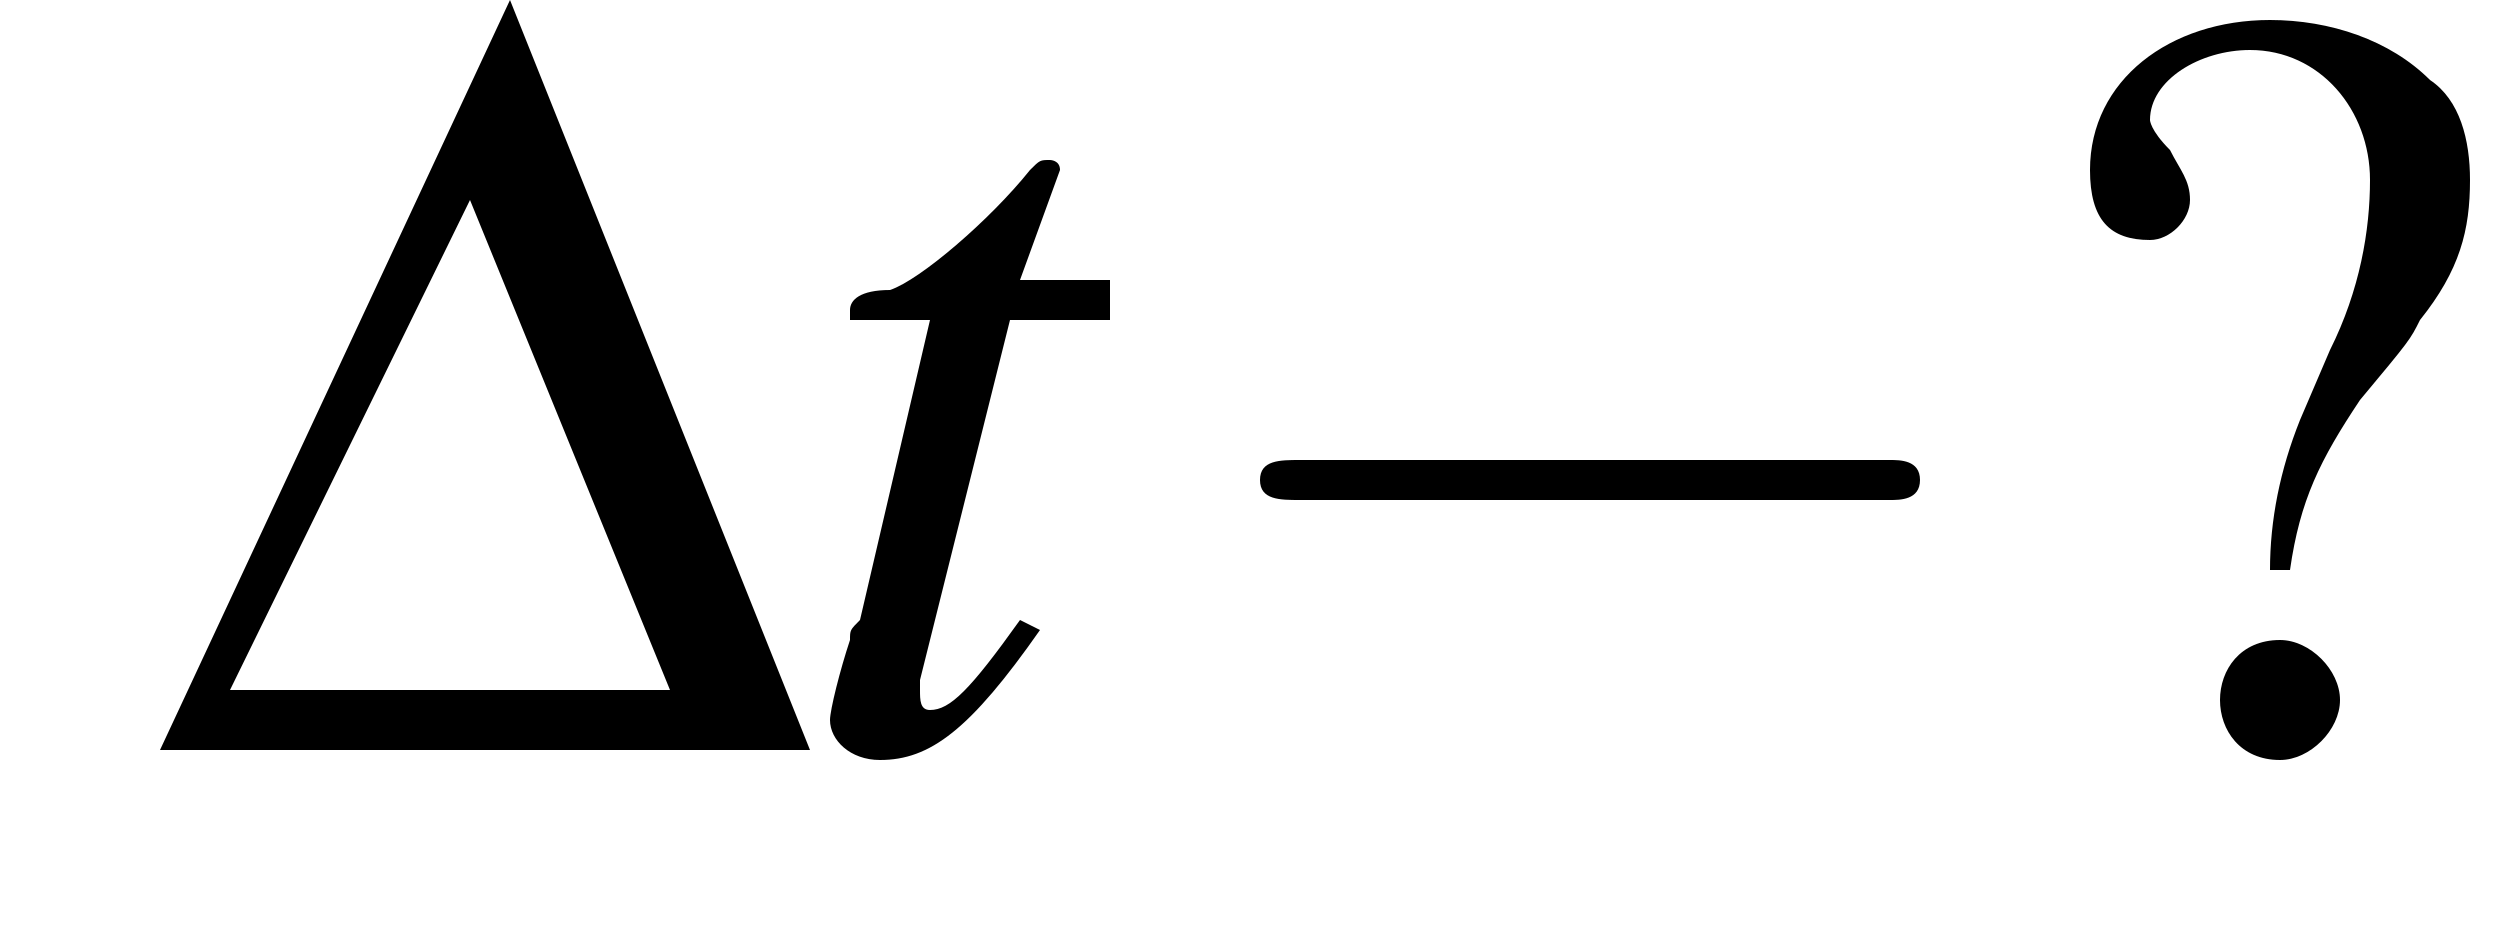 <?xml version='1.0' encoding='UTF-8'?>
<!---1.8-->
<svg version='1.1' xmlns='http://www.w3.org/2000/svg' xmlns:xlink='http://www.w3.org/1999/xlink' width='25.0pt' height='9.4pt' viewBox='224.1 74.8 25.0 9.4'>
<defs>
<use id='g11-63' xlink:href='#g3-63'/>
<path id='g3-63' d='M2.7-1.8C2.8-2.5 3-2.9 3.4-3.5C3.9-4.1 3.9-4.1 4-4.3C4.4-4.8 4.5-5.2 4.5-5.7C4.5-6.1 4.4-6.5 4.1-6.7C3.7-7.1 3.1-7.3 2.5-7.3C1.5-7.3 .7-6.7 .7-5.8C.7-5.3 .9-5.1 1.3-5.1C1.5-5.1 1.7-5.3 1.7-5.5C1.7-5.7 1.6-5.8 1.5-6C1.3-6.2 1.3-6.3 1.3-6.3C1.3-6.7 1.8-7 2.3-7C3-7 3.5-6.4 3.5-5.7C3.5-5.2 3.4-4.6 3.1-4L2.8-3.3C2.6-2.8 2.5-2.3 2.5-1.8H2.7ZM2.6-1.1C2.2-1.1 2-.8 2-.5C2-.2 2.2 .1 2.6 .1C2.9 .1 3.2-.2 3.2-.5S2.9-1.1 2.6-1.1Z'/>
<path id='g8-116' d='M3.2-4.7H2.3L2.7-5.8C2.7-5.8 2.7-5.8 2.7-5.8C2.7-5.9 2.6-5.9 2.6-5.9C2.5-5.9 2.5-5.9 2.4-5.8C2-5.3 1.3-4.7 1-4.6C.7-4.6 .6-4.5 .6-4.4C.6-4.4 .6-4.3 .6-4.3H1.4L.7-1.3C.6-1.2 .6-1.2 .6-1.1C.5-.8 .4-.4 .4-.3C.4-.1 .6 .1 .9 .1C1.4 .1 1.8-.2 2.5-1.2L2.3-1.3C1.8-.6 1.6-.4 1.4-.4C1.3-.4 1.3-.5 1.3-.6C1.3-.6 1.3-.7 1.3-.7L2.2-4.3H3.2L3.2-4.7Z'/>
<use id='g10-68' xlink:href='#g2-68'/>
<path id='g2-68' d='M.1 0H6.6L3.6-7.5L.1 0ZM.8-.6L3.2-5.5L5.2-.6H.8Z'/>
<path id='g1-0' d='M7.2-2.5C7.3-2.5 7.5-2.5 7.5-2.7S7.3-2.9 7.2-2.9H1.3C1.1-2.9 .9-2.9 .9-2.7S1.1-2.5 1.3-2.5H7.2Z'/>
</defs>
<g id='page1'>

<use x='225.6' y='82.3' xlink:href='#g10-68'/>
<use x='232' y='82.3' xlink:href='#g8-116'/>
<use x='235.8' y='82.3' xlink:href='#g1-0'/>
<use x='244.3' y='82.3' xlink:href='#g11-63'/>
</g>
</svg>